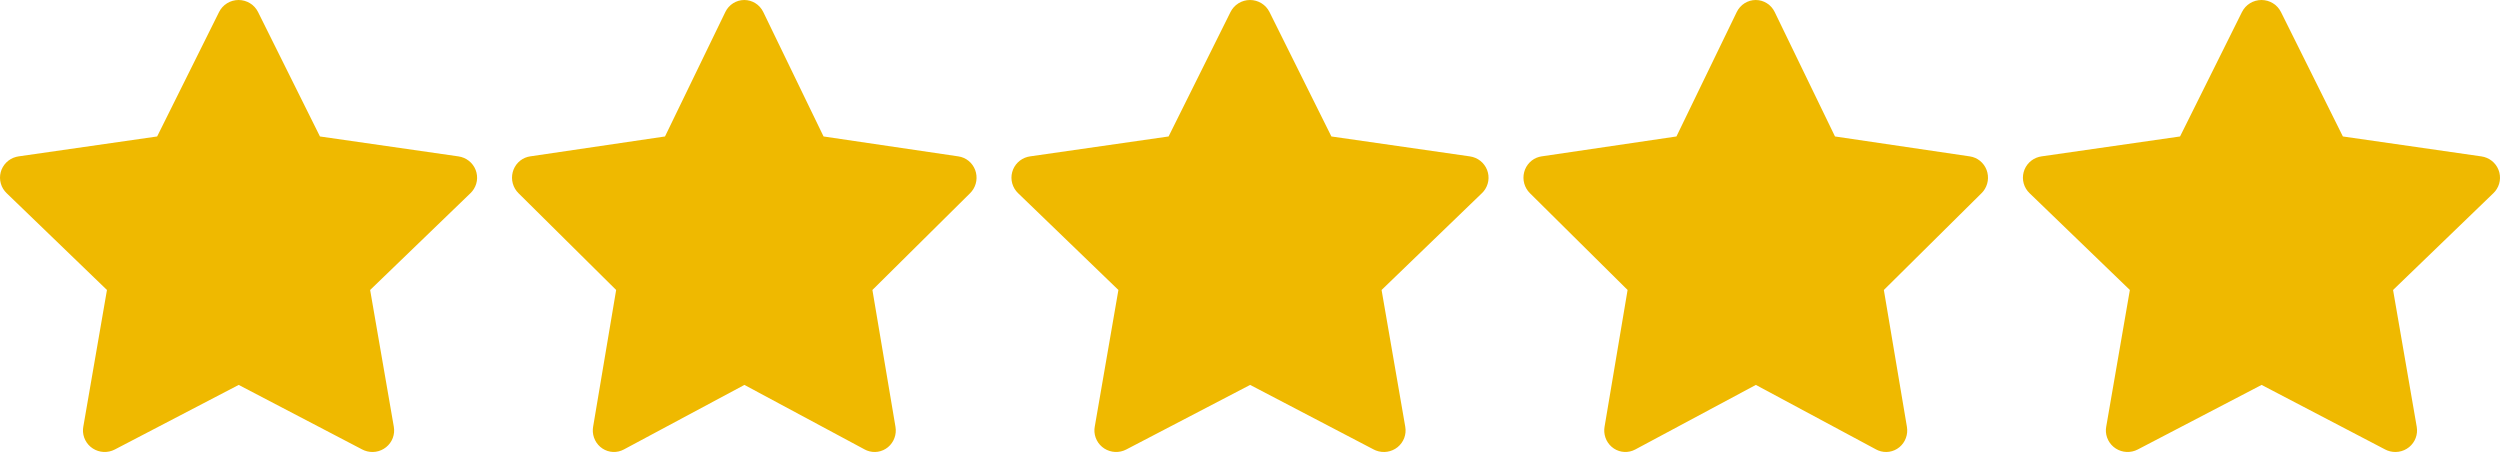 <svg width="111" height="21" viewBox="0 0 111 21" fill="none" xmlns="http://www.w3.org/2000/svg">
<path d="M6.977 6.059L0.826 6.943L0.717 6.965C0.552 7.008 0.401 7.094 0.281 7.214C0.161 7.334 0.074 7.483 0.031 7.647C-0.012 7.811 -0.01 7.983 0.036 8.146C0.081 8.309 0.17 8.457 0.293 8.575L4.749 12.875L3.698 18.95L3.685 19.055C3.675 19.224 3.71 19.393 3.788 19.544C3.865 19.695 3.981 19.823 4.125 19.915C4.269 20.007 4.434 20.059 4.605 20.067C4.776 20.074 4.945 20.037 5.097 19.958L10.598 17.09L16.086 19.958L16.183 20.002C16.342 20.064 16.515 20.083 16.684 20.057C16.853 20.031 17.012 19.961 17.144 19.854C17.277 19.747 17.379 19.607 17.439 19.448C17.499 19.289 17.515 19.117 17.486 18.95L16.434 12.875L20.892 8.574L20.967 8.492C21.075 8.361 21.145 8.204 21.172 8.037C21.198 7.87 21.179 7.699 21.117 7.542C21.055 7.385 20.952 7.246 20.818 7.141C20.685 7.036 20.526 6.968 20.357 6.944L14.206 6.059L11.457 0.533C11.377 0.373 11.254 0.238 11.101 0.144C10.948 0.05 10.772 0 10.592 0C10.412 0 10.236 0.05 10.083 0.144C9.93 0.238 9.807 0.373 9.727 0.533L6.977 6.059Z" fill="#EFB900"/>
<path d="M29.526 6.059L23.537 6.943L23.431 6.965C23.271 7.008 23.124 7.094 23.007 7.214C22.89 7.334 22.806 7.483 22.764 7.647C22.722 7.811 22.723 7.983 22.768 8.146C22.813 8.309 22.899 8.457 23.018 8.575L27.357 12.875L26.334 18.95L26.322 19.055C26.312 19.224 26.346 19.393 26.422 19.544C26.497 19.695 26.61 19.823 26.75 19.915C26.89 20.007 27.051 20.059 27.217 20.067C27.383 20.074 27.549 20.037 27.696 19.958L33.052 17.09L38.396 19.958L38.49 20.002C38.645 20.064 38.813 20.083 38.978 20.057C39.143 20.031 39.297 19.961 39.427 19.854C39.556 19.747 39.655 19.607 39.713 19.448C39.772 19.289 39.788 19.117 39.759 18.95L38.735 12.875L43.076 8.574L43.149 8.492C43.254 8.361 43.322 8.204 43.348 8.037C43.373 7.87 43.355 7.699 43.295 7.542C43.234 7.385 43.134 7.246 43.004 7.141C42.874 7.036 42.719 6.968 42.555 6.944L36.566 6.059L33.889 0.533C33.811 0.373 33.691 0.238 33.542 0.144C33.394 0.05 33.222 0 33.047 0C32.871 0 32.7 0.05 32.551 0.144C32.402 0.238 32.282 0.373 32.205 0.533L29.526 6.059Z" fill="#EFB900"/>
<path d="M51.885 6.059L45.734 6.943L45.625 6.965C45.46 7.008 45.31 7.094 45.189 7.214C45.069 7.334 44.983 7.483 44.94 7.647C44.896 7.811 44.898 7.983 44.944 8.146C44.99 8.309 45.078 8.457 45.201 8.575L49.657 12.875L48.606 18.95L48.593 19.055C48.583 19.224 48.619 19.393 48.696 19.544C48.773 19.695 48.89 19.823 49.033 19.915C49.177 20.007 49.343 20.059 49.513 20.067C49.684 20.074 49.854 20.037 50.005 19.958L55.506 17.09L60.994 19.958L61.091 20.002C61.25 20.064 61.423 20.083 61.592 20.057C61.761 20.031 61.92 19.961 62.053 19.854C62.185 19.747 62.287 19.607 62.347 19.448C62.407 19.289 62.423 19.117 62.394 18.95L61.342 12.875L65.8 8.574L65.876 8.492C65.983 8.361 66.053 8.204 66.08 8.037C66.106 7.87 66.087 7.699 66.025 7.542C65.963 7.385 65.86 7.246 65.727 7.141C65.593 7.036 65.434 6.968 65.265 6.944L59.114 6.059L56.365 0.533C56.285 0.373 56.162 0.238 56.009 0.144C55.856 0.05 55.68 0 55.5 0C55.32 0 55.144 0.05 54.991 0.144C54.838 0.238 54.715 0.373 54.635 0.533L51.885 6.059Z" fill="#EFB900"/>
<path d="M74.434 6.059L68.445 6.943L68.339 6.965C68.179 7.008 68.032 7.094 67.915 7.214C67.798 7.334 67.714 7.483 67.672 7.647C67.63 7.811 67.631 7.983 67.676 8.146C67.721 8.309 67.807 8.457 67.926 8.575L72.265 12.875L71.242 18.95L71.23 19.055C71.22 19.224 71.254 19.393 71.329 19.544C71.405 19.695 71.518 19.823 71.658 19.915C71.798 20.007 71.959 20.059 72.125 20.067C72.291 20.074 72.457 20.037 72.604 19.958L77.96 17.09L83.304 19.958L83.398 20.002C83.553 20.064 83.721 20.083 83.886 20.057C84.051 20.031 84.205 19.961 84.335 19.854C84.464 19.747 84.563 19.607 84.621 19.448C84.68 19.289 84.695 19.117 84.667 18.95L83.643 12.875L87.984 8.574L88.057 8.492C88.162 8.361 88.23 8.204 88.256 8.037C88.281 7.87 88.263 7.699 88.203 7.542C88.142 7.385 88.042 7.246 87.912 7.141C87.782 7.036 87.627 6.968 87.463 6.944L81.474 6.059L78.796 0.533C78.719 0.373 78.599 0.238 78.45 0.144C78.302 0.05 78.13 0 77.954 0C77.779 0 77.608 0.05 77.459 0.144C77.31 0.238 77.19 0.373 77.112 0.533L74.434 6.059Z" fill="#EFB900"/>
<path d="M96.794 6.059L90.643 6.943L90.534 6.965C90.369 7.008 90.219 7.094 90.098 7.214C89.978 7.334 89.892 7.483 89.849 7.647C89.806 7.811 89.807 7.983 89.853 8.146C89.899 8.309 89.987 8.457 90.11 8.575L94.566 12.875L93.515 18.95L93.502 19.055C93.492 19.224 93.528 19.393 93.605 19.544C93.683 19.695 93.799 19.823 93.942 19.915C94.086 20.007 94.252 20.059 94.422 20.067C94.593 20.074 94.763 20.037 94.914 19.958L100.415 17.09L105.904 19.958L106 20.002C106.159 20.064 106.332 20.083 106.501 20.057C106.67 20.031 106.829 19.961 106.962 19.854C107.094 19.747 107.196 19.607 107.256 19.448C107.316 19.289 107.332 19.117 107.303 18.95L106.252 12.875L110.71 8.574L110.785 8.492C110.892 8.361 110.963 8.204 110.989 8.037C111.015 7.87 110.996 7.699 110.934 7.542C110.872 7.385 110.769 7.246 110.636 7.141C110.502 7.036 110.343 6.968 110.174 6.944L104.024 6.059L101.274 0.533C101.194 0.373 101.071 0.238 100.918 0.144C100.766 0.05 100.589 0 100.409 0C100.229 0 100.053 0.05 99.9 0.144C99.747 0.238 99.624 0.373 99.544 0.533L96.794 6.059Z" fill="#EFB900"/>
</svg>
